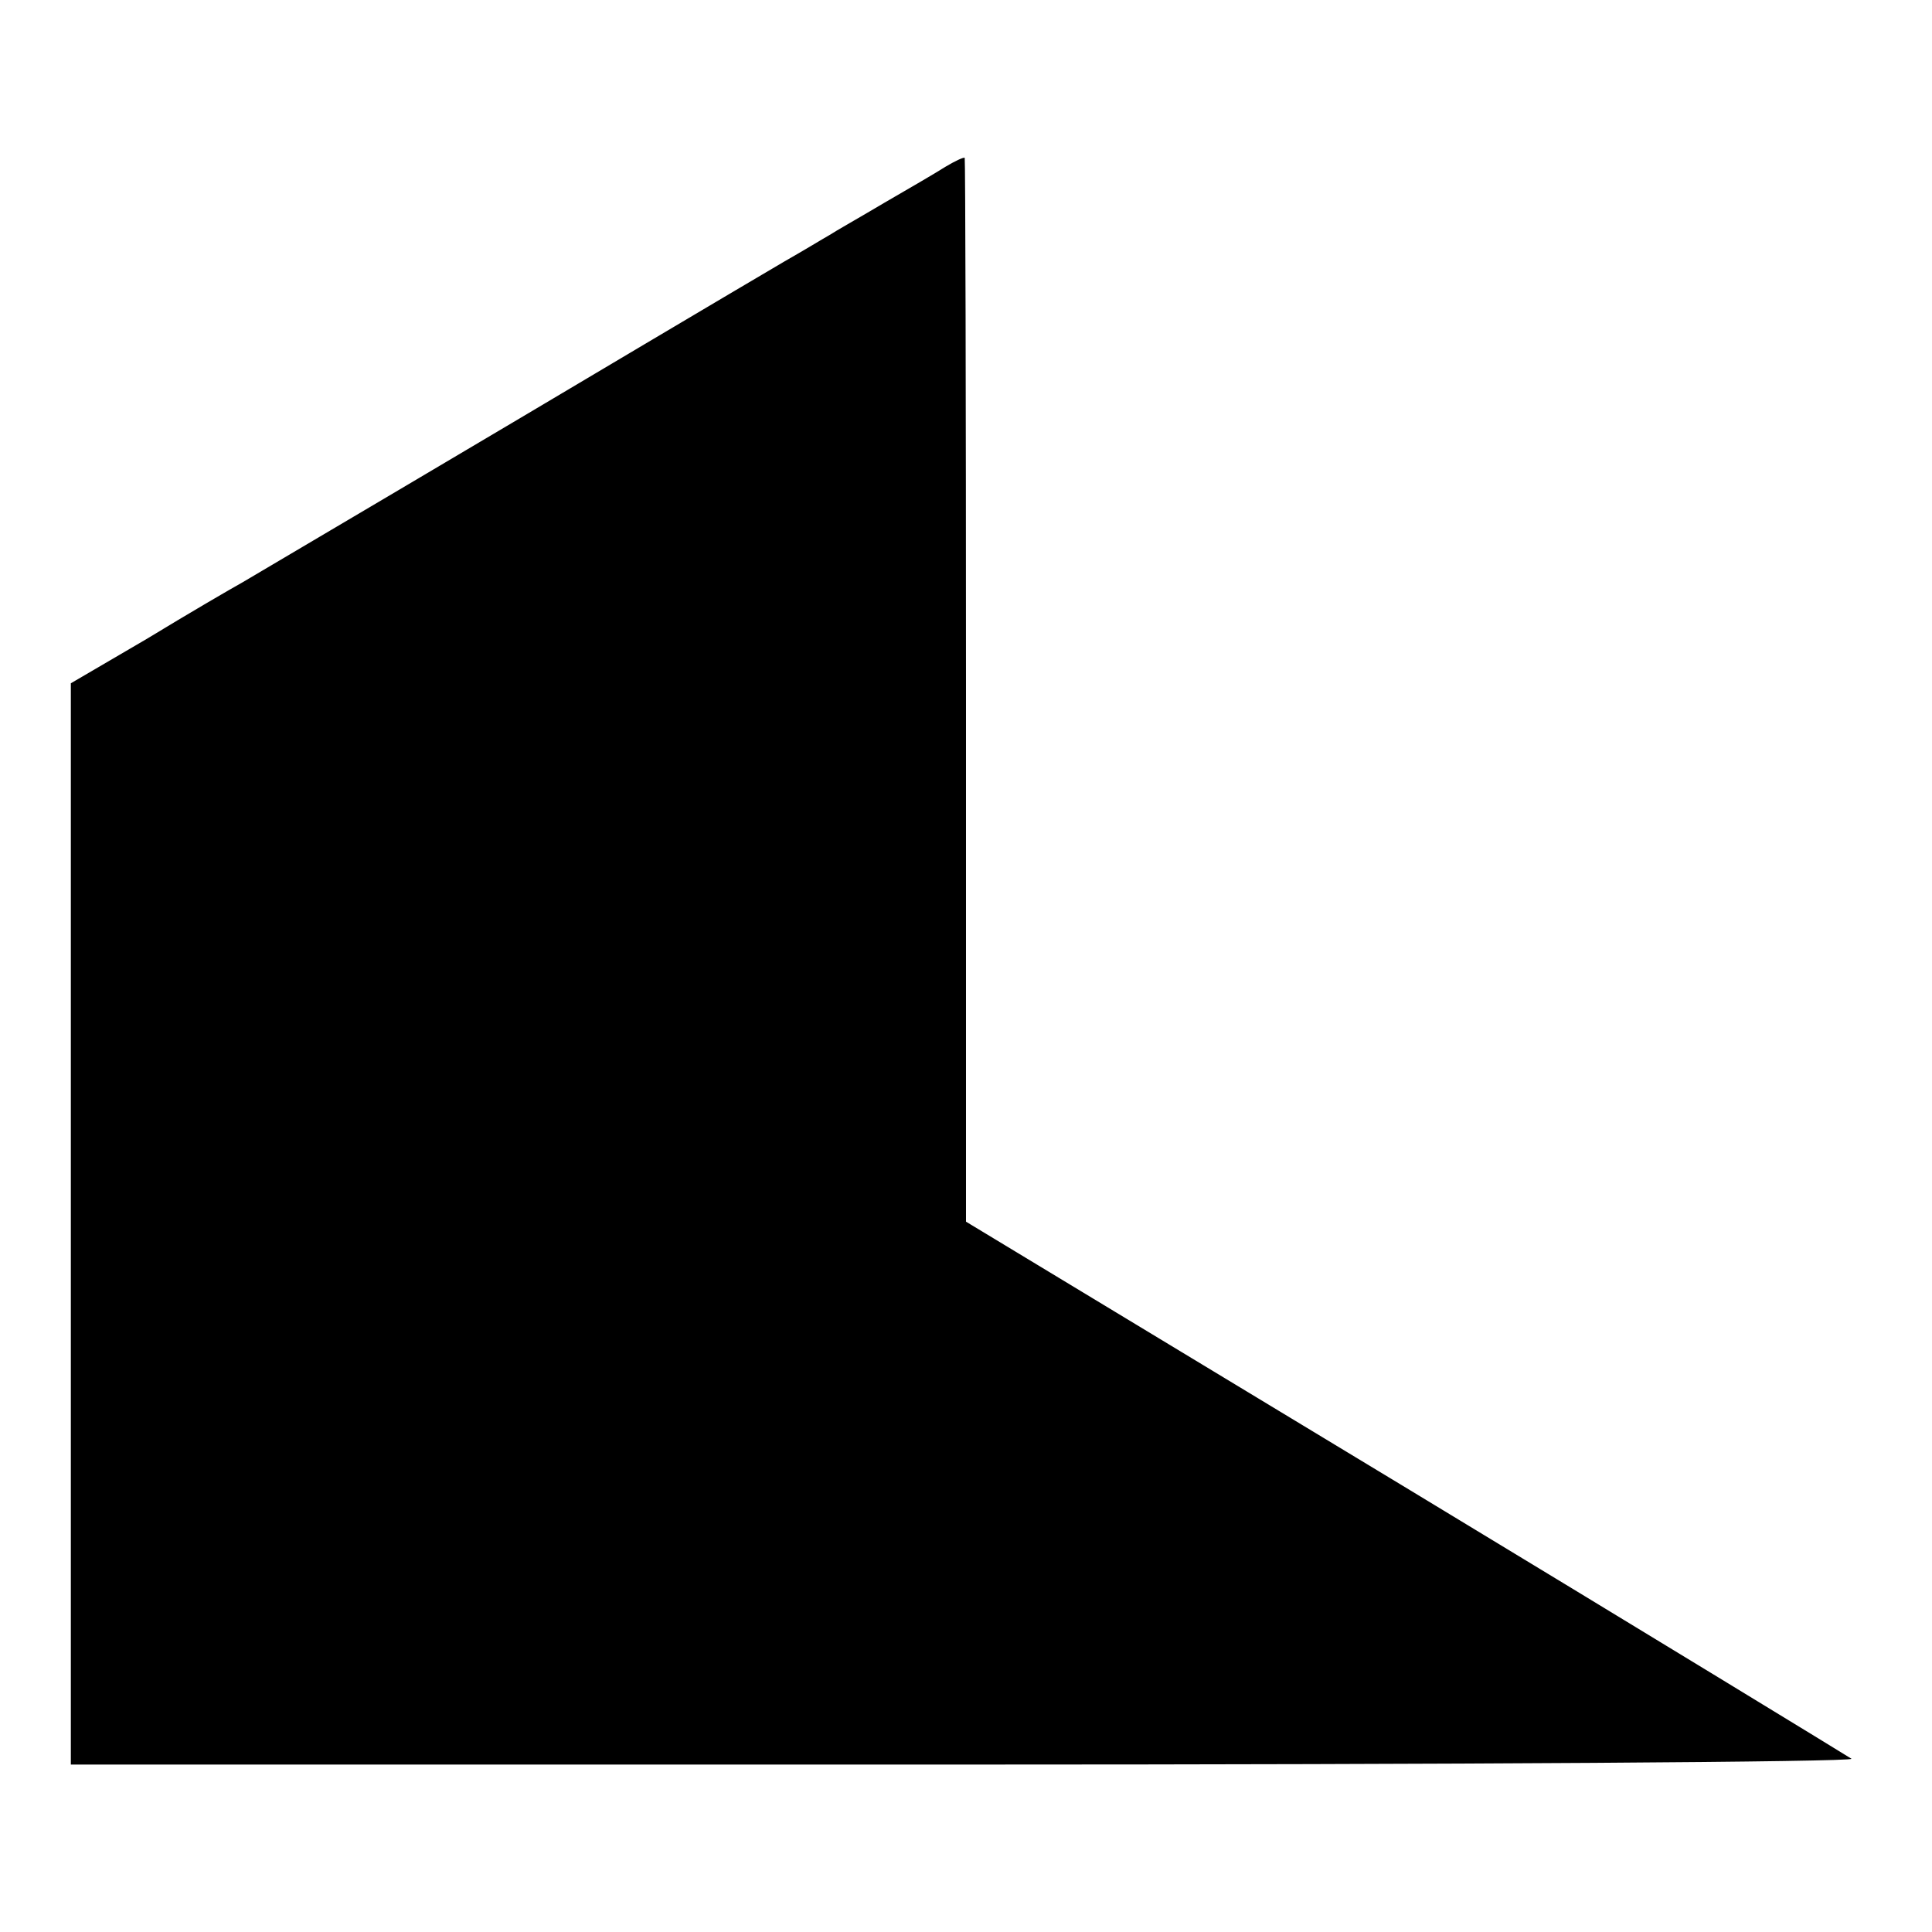 <?xml version="1.0" standalone="no"?>
<!DOCTYPE svg PUBLIC "-//W3C//DTD SVG 20010904//EN"
 "http://www.w3.org/TR/2001/REC-SVG-20010904/DTD/svg10.dtd">
<svg version="1.0" xmlns="http://www.w3.org/2000/svg"
 width="300pt" height="300pt" viewBox="0 0 300 300"
 preserveAspectRatio="xMidYMid meet">
<g transform="translate(0,300) scale(0.1,-0.1)"
fill="#000000" stroke="none">
<path d="M1468 2741 c-14 -9 -57 -34 -95 -56 -37 -22 -76 -44 -85 -50 -9 -5
-40 -24 -70 -41 -29 -17 -127 -75 -218 -129 -225 -134 -584 -346 -623 -369
-18 -10 -85 -49 -149 -88 l-118 -69 0 -840 0 -839 1387 0 c763 0 1383 4 1378
9 -6 4 -317 194 -692 421 l-683 413 0 825 c0 454 -1 826 -2 827 -2 1 -15 -5
-30 -14z"/>
</g>
</svg>
